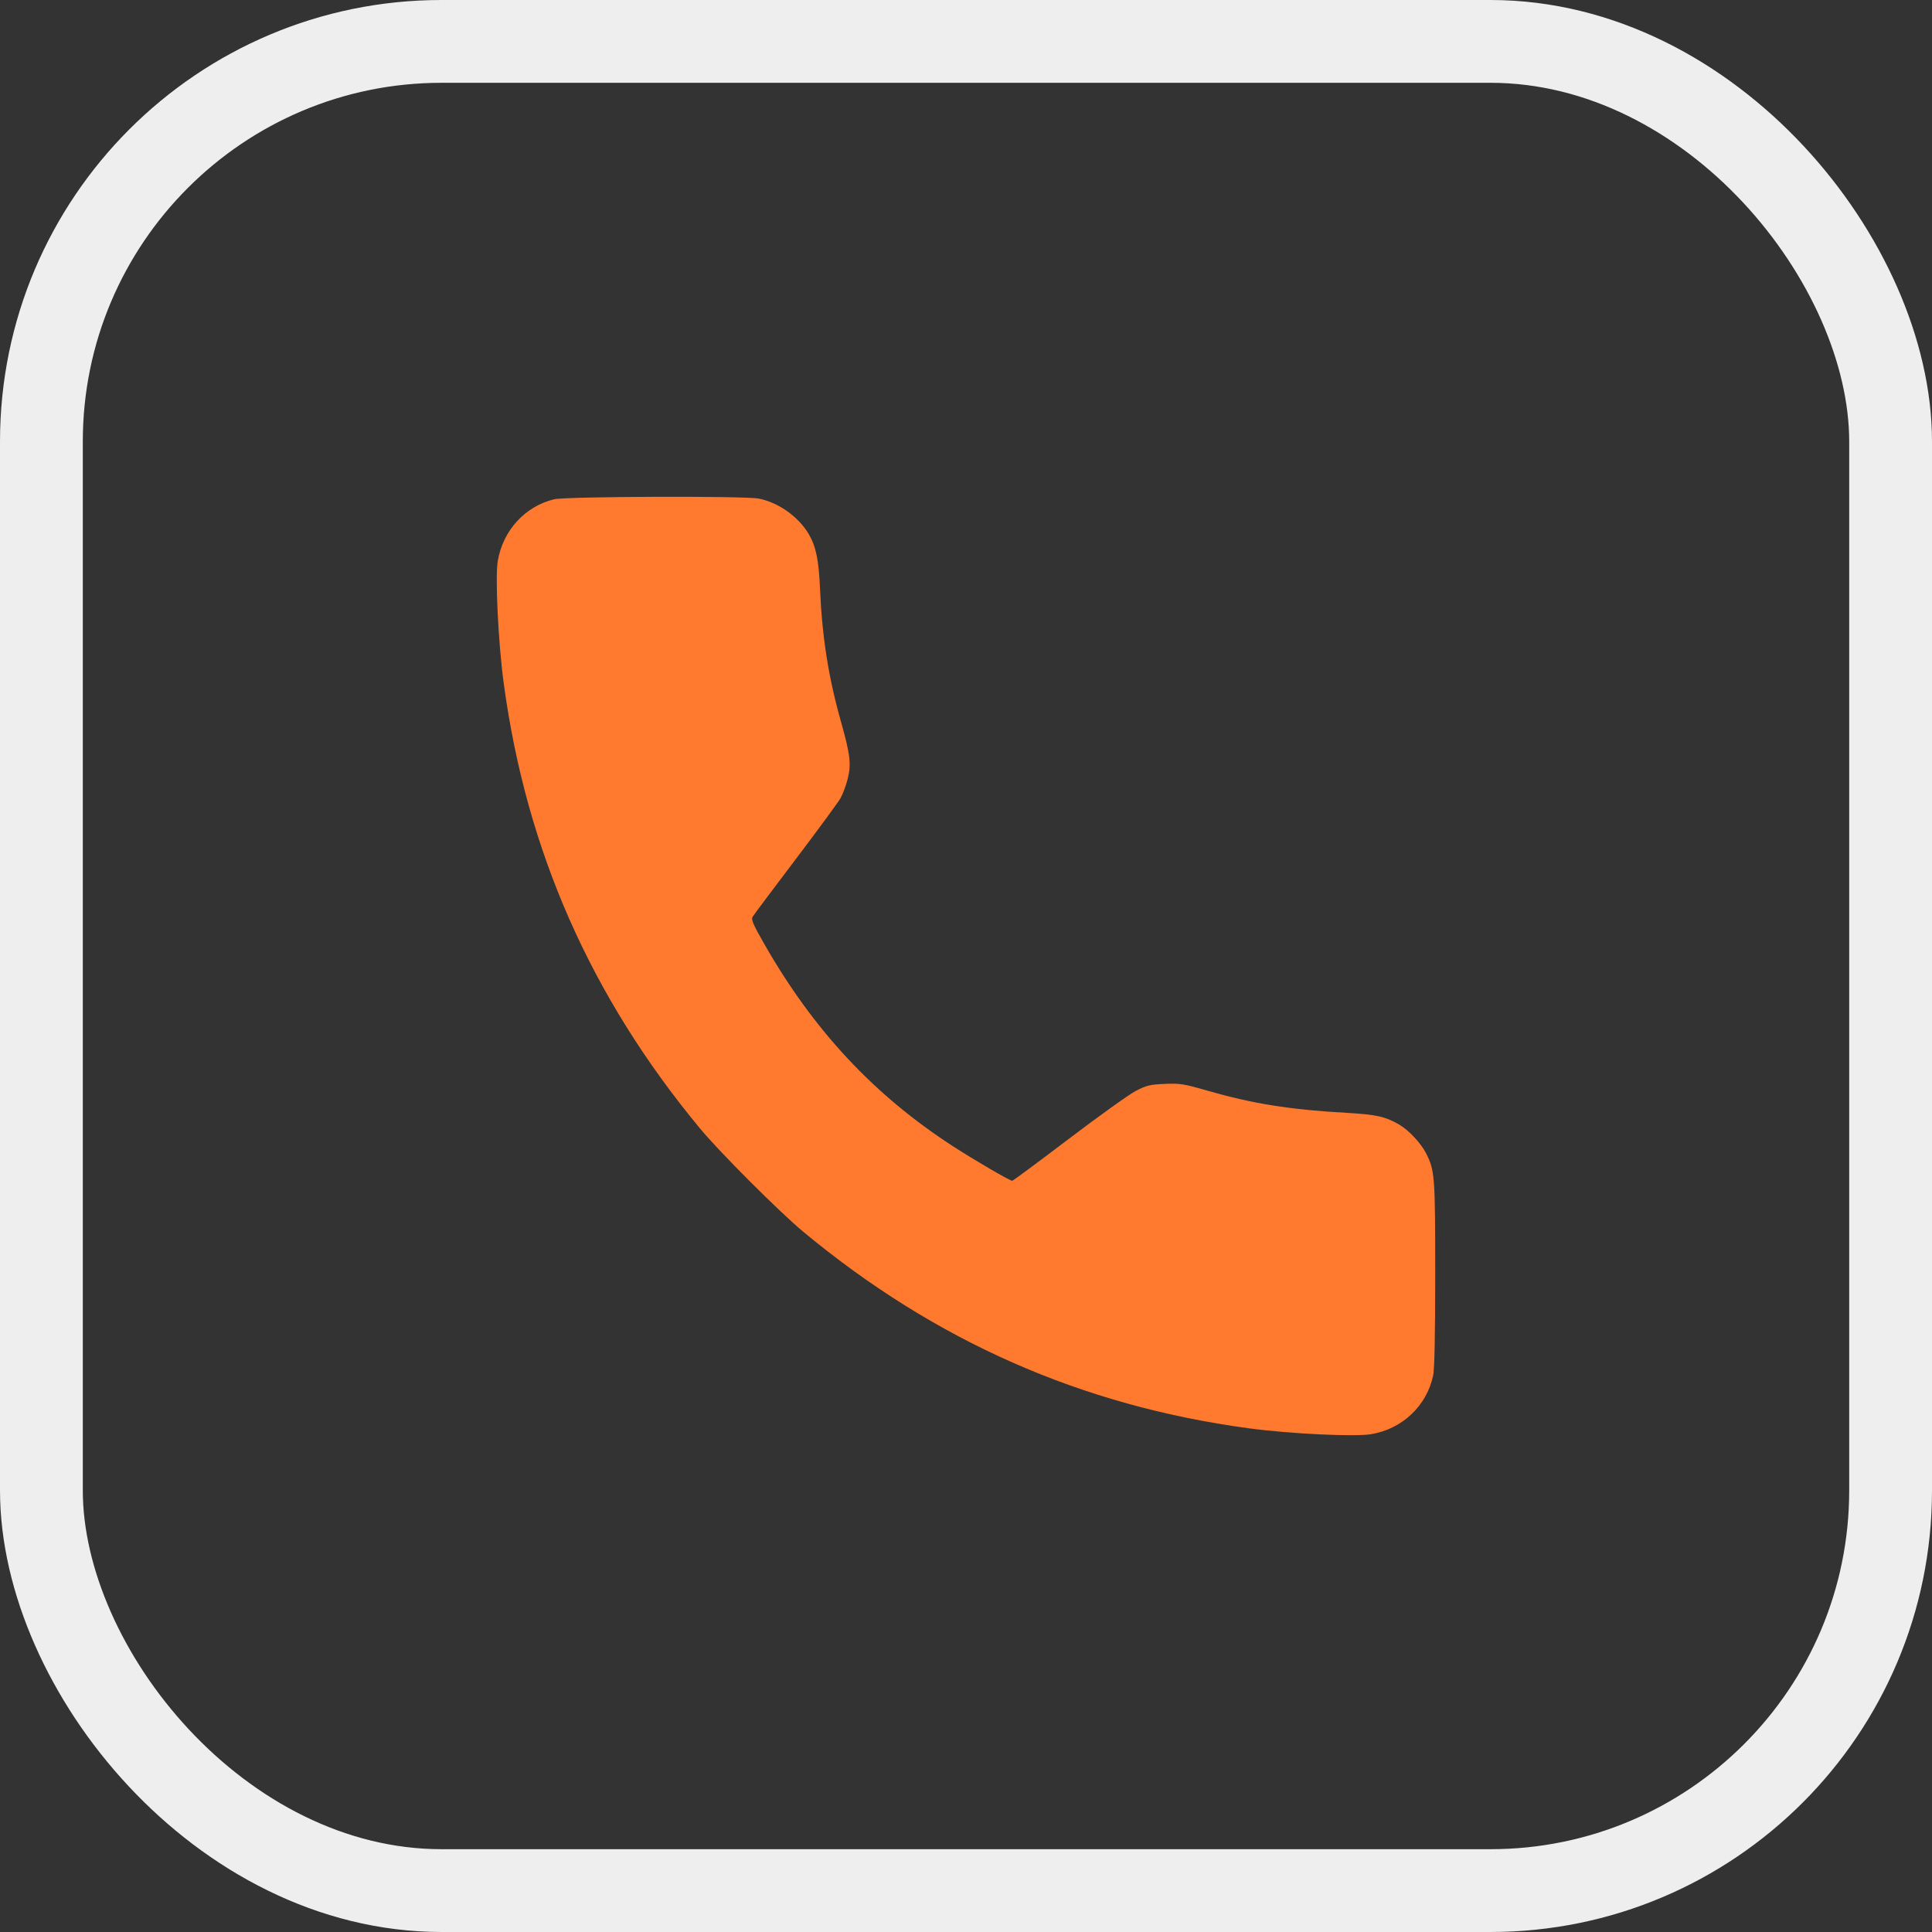 <svg width="35" height="35" viewBox="0 0 35 35" fill="none" xmlns="http://www.w3.org/2000/svg">
<rect x="0" y="0" width="35" height="35" fill="#333333" stroke="none"/>
<path fill-rule="evenodd" clip-rule="evenodd" d="M10.038 9.045C9.511 9.173 9.113 9.608 9.018 10.16C8.968 10.45 9.026 11.645 9.126 12.382C9.535 15.409 10.702 18.055 12.682 20.444C13.036 20.872 14.128 21.963 14.556 22.318C16.945 24.298 19.59 25.465 22.617 25.874C23.359 25.975 24.548 26.032 24.843 25.981C25.406 25.885 25.846 25.467 25.963 24.919C25.988 24.802 26 24.183 26 23.074C26 21.295 25.993 21.204 25.832 20.888C25.74 20.709 25.521 20.475 25.353 20.376C25.1 20.228 24.938 20.191 24.389 20.16C23.357 20.101 22.695 19.995 21.865 19.756C21.442 19.634 21.374 19.624 21.098 19.636C20.83 19.648 20.768 19.663 20.574 19.764C20.453 19.827 19.906 20.219 19.358 20.635C18.81 21.051 18.351 21.391 18.338 21.391C18.294 21.391 17.65 21.016 17.263 20.765C15.826 19.833 14.733 18.659 13.841 17.093C13.639 16.739 13.604 16.656 13.635 16.607C13.655 16.574 14.004 16.108 14.41 15.572C14.816 15.036 15.183 14.536 15.225 14.463C15.267 14.389 15.325 14.233 15.355 14.117C15.424 13.85 15.404 13.675 15.238 13.085C15.007 12.267 14.894 11.546 14.855 10.66C14.833 10.147 14.782 9.898 14.652 9.677C14.466 9.36 14.099 9.1 13.743 9.032C13.48 8.982 10.25 8.993 10.038 9.045Z" fill="#FF7A2F"/>
<rect x="0.75" y="0.75" width="33.5" height="33.5" rx="7.25" stroke="#EEEEEE" stroke-width="1.5"/>
</svg>

